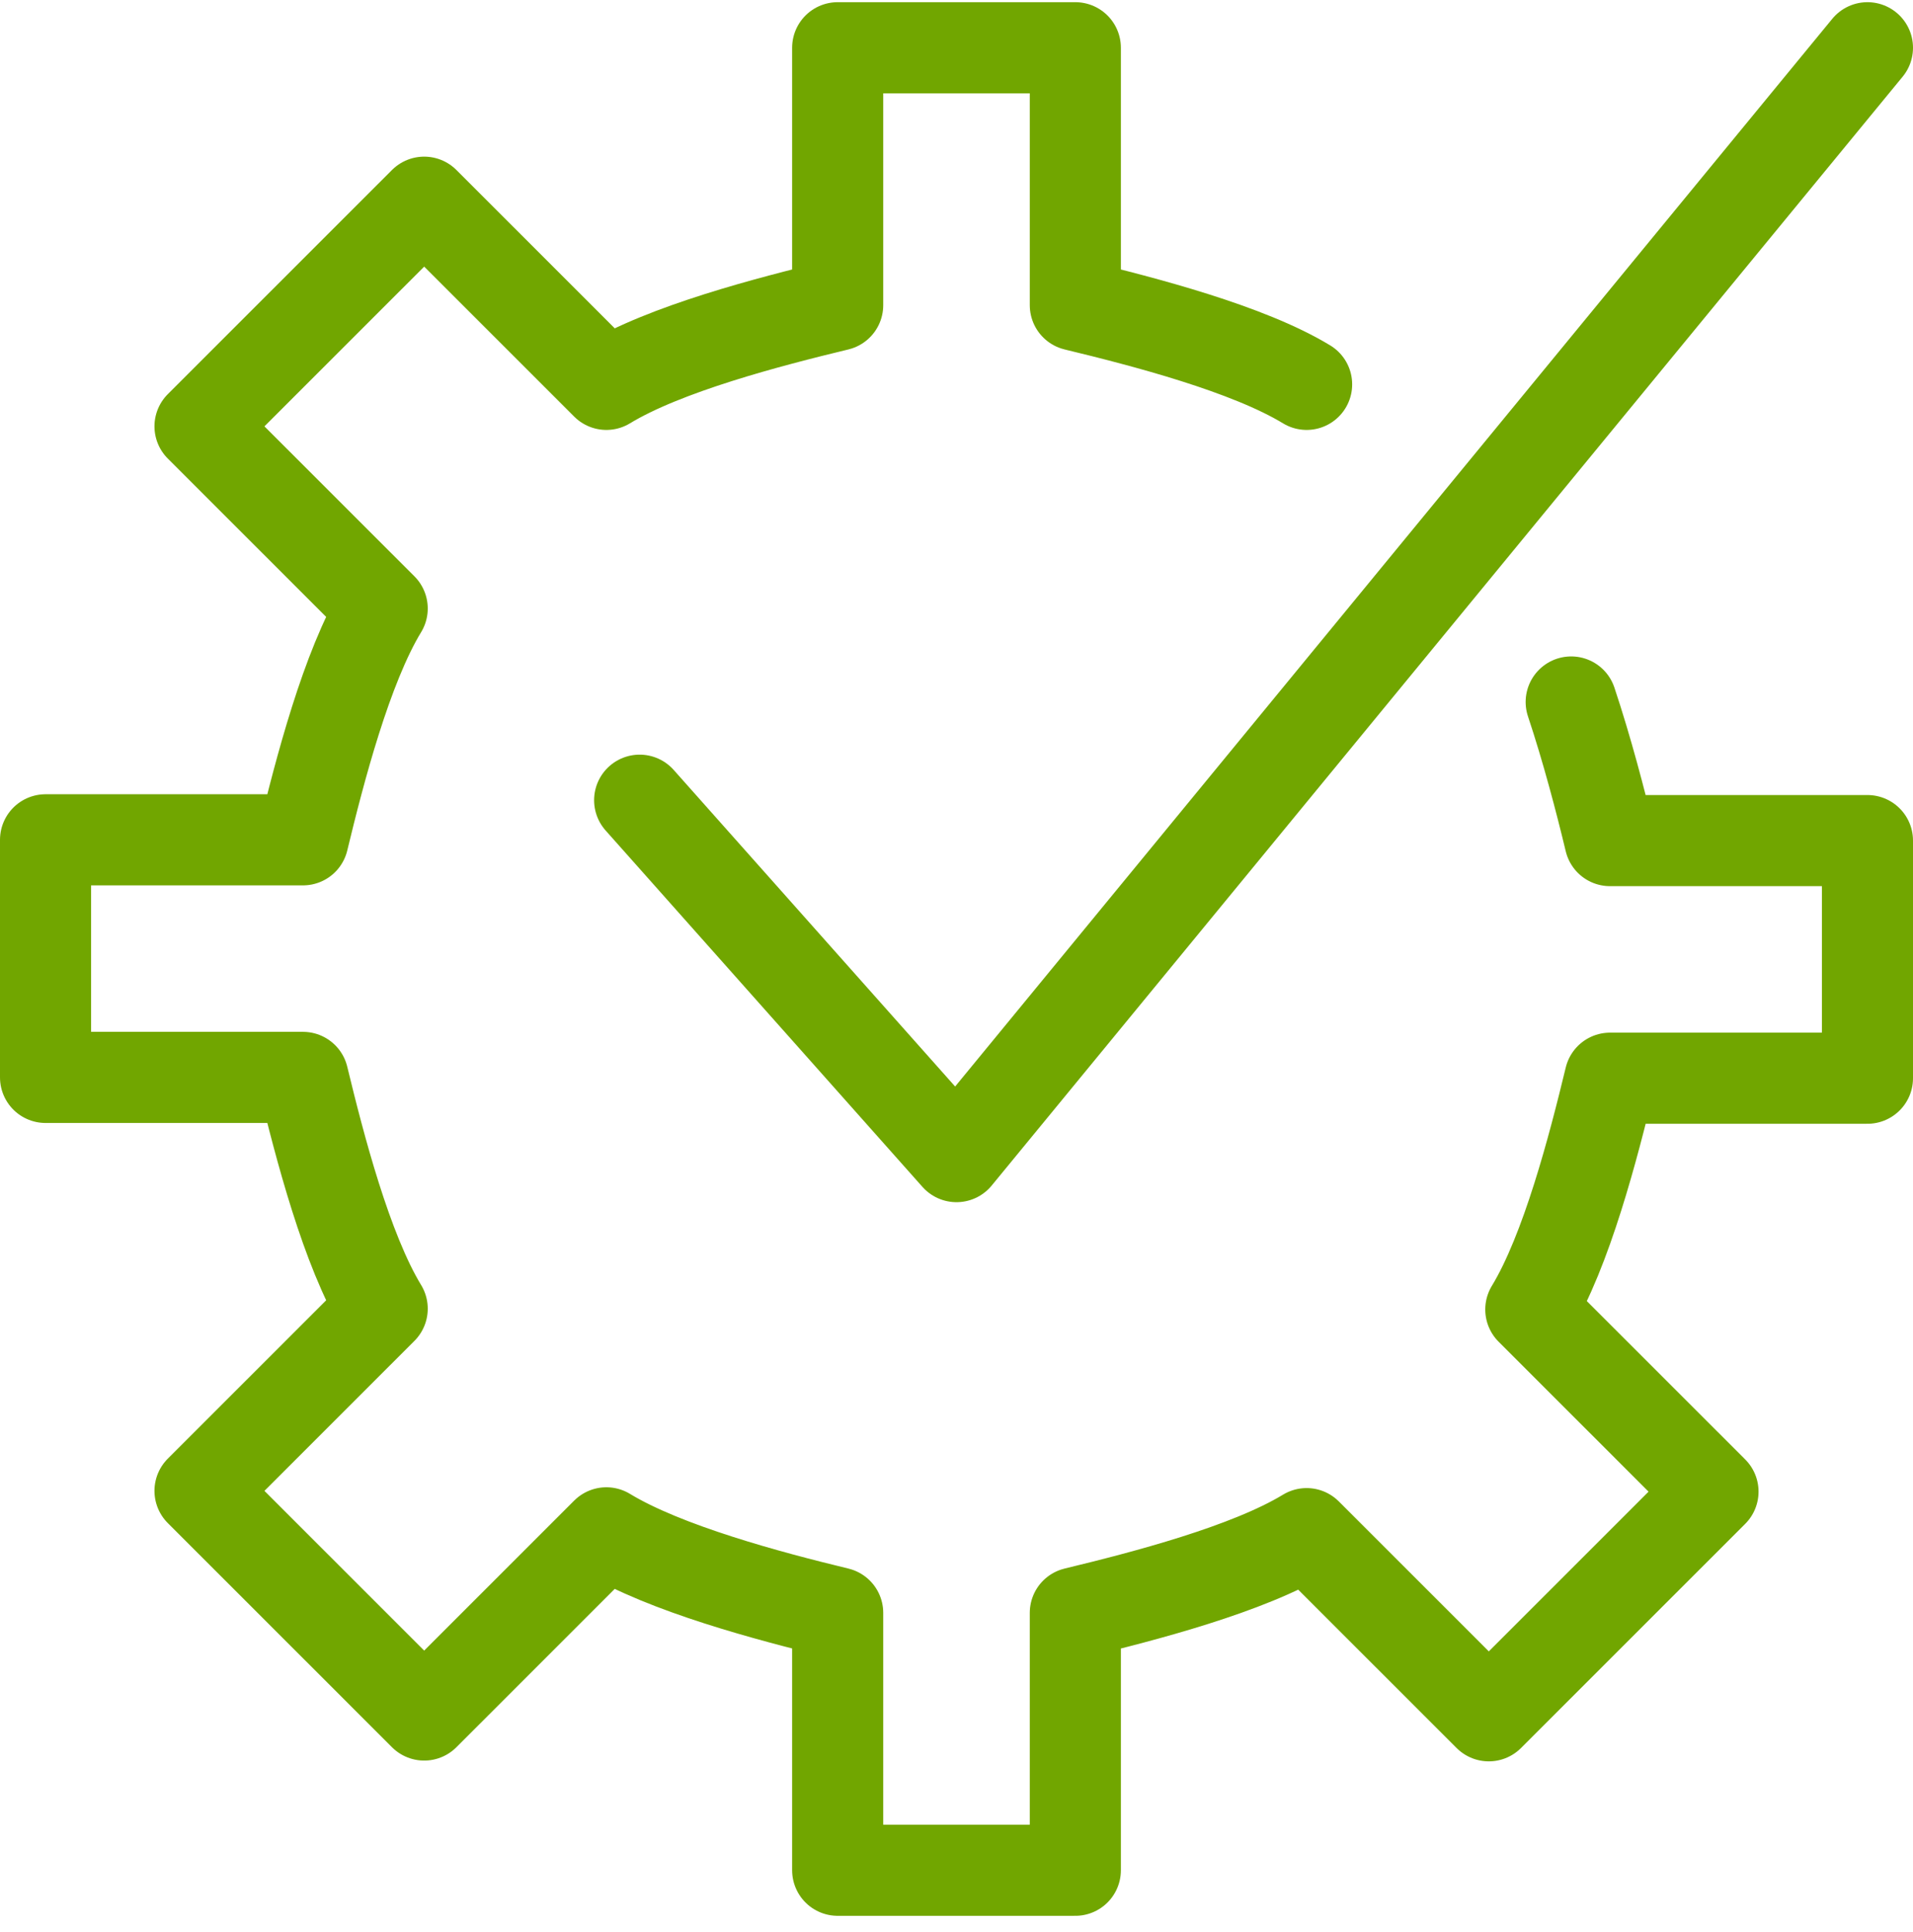 <?xml version="1.0" encoding="UTF-8"?>
<svg xmlns="http://www.w3.org/2000/svg" width="105" height="106" viewBox="0 0 105 106" fill="none">
  <path d="M71.717 21.09C68.5 19.135 62.804 17.657 59.022 16.744V2.62H45.978V16.744C42.196 17.657 36.5 19.135 33.282 21.09L23.283 11.095L10.978 23.394L20.978 33.389C19.022 36.605 17.544 42.298 16.63 46.08H2.5V59.117H16.63C17.544 62.898 19.022 68.591 20.978 71.807L10.978 81.803L23.283 94.102L33.282 84.106C36.5 86.062 42.196 87.583 45.978 88.496V102.62H59.022V88.496C62.804 87.583 68.5 86.106 71.717 84.15L81.717 94.145L94.022 81.846L84.022 71.851C85.978 68.635 87.457 62.942 88.37 59.161H102.5V46.123H88.37C87.848 43.95 87.109 41.125 86.239 38.518" stroke="#71A600" stroke-width="5" stroke-linecap="round" stroke-linejoin="round"></path>
  <path d="M102.5 2.62L52.5 63.463L35.109 43.907" stroke="#71A600" stroke-width="5" stroke-linecap="round" stroke-linejoin="round"></path>
</svg>
